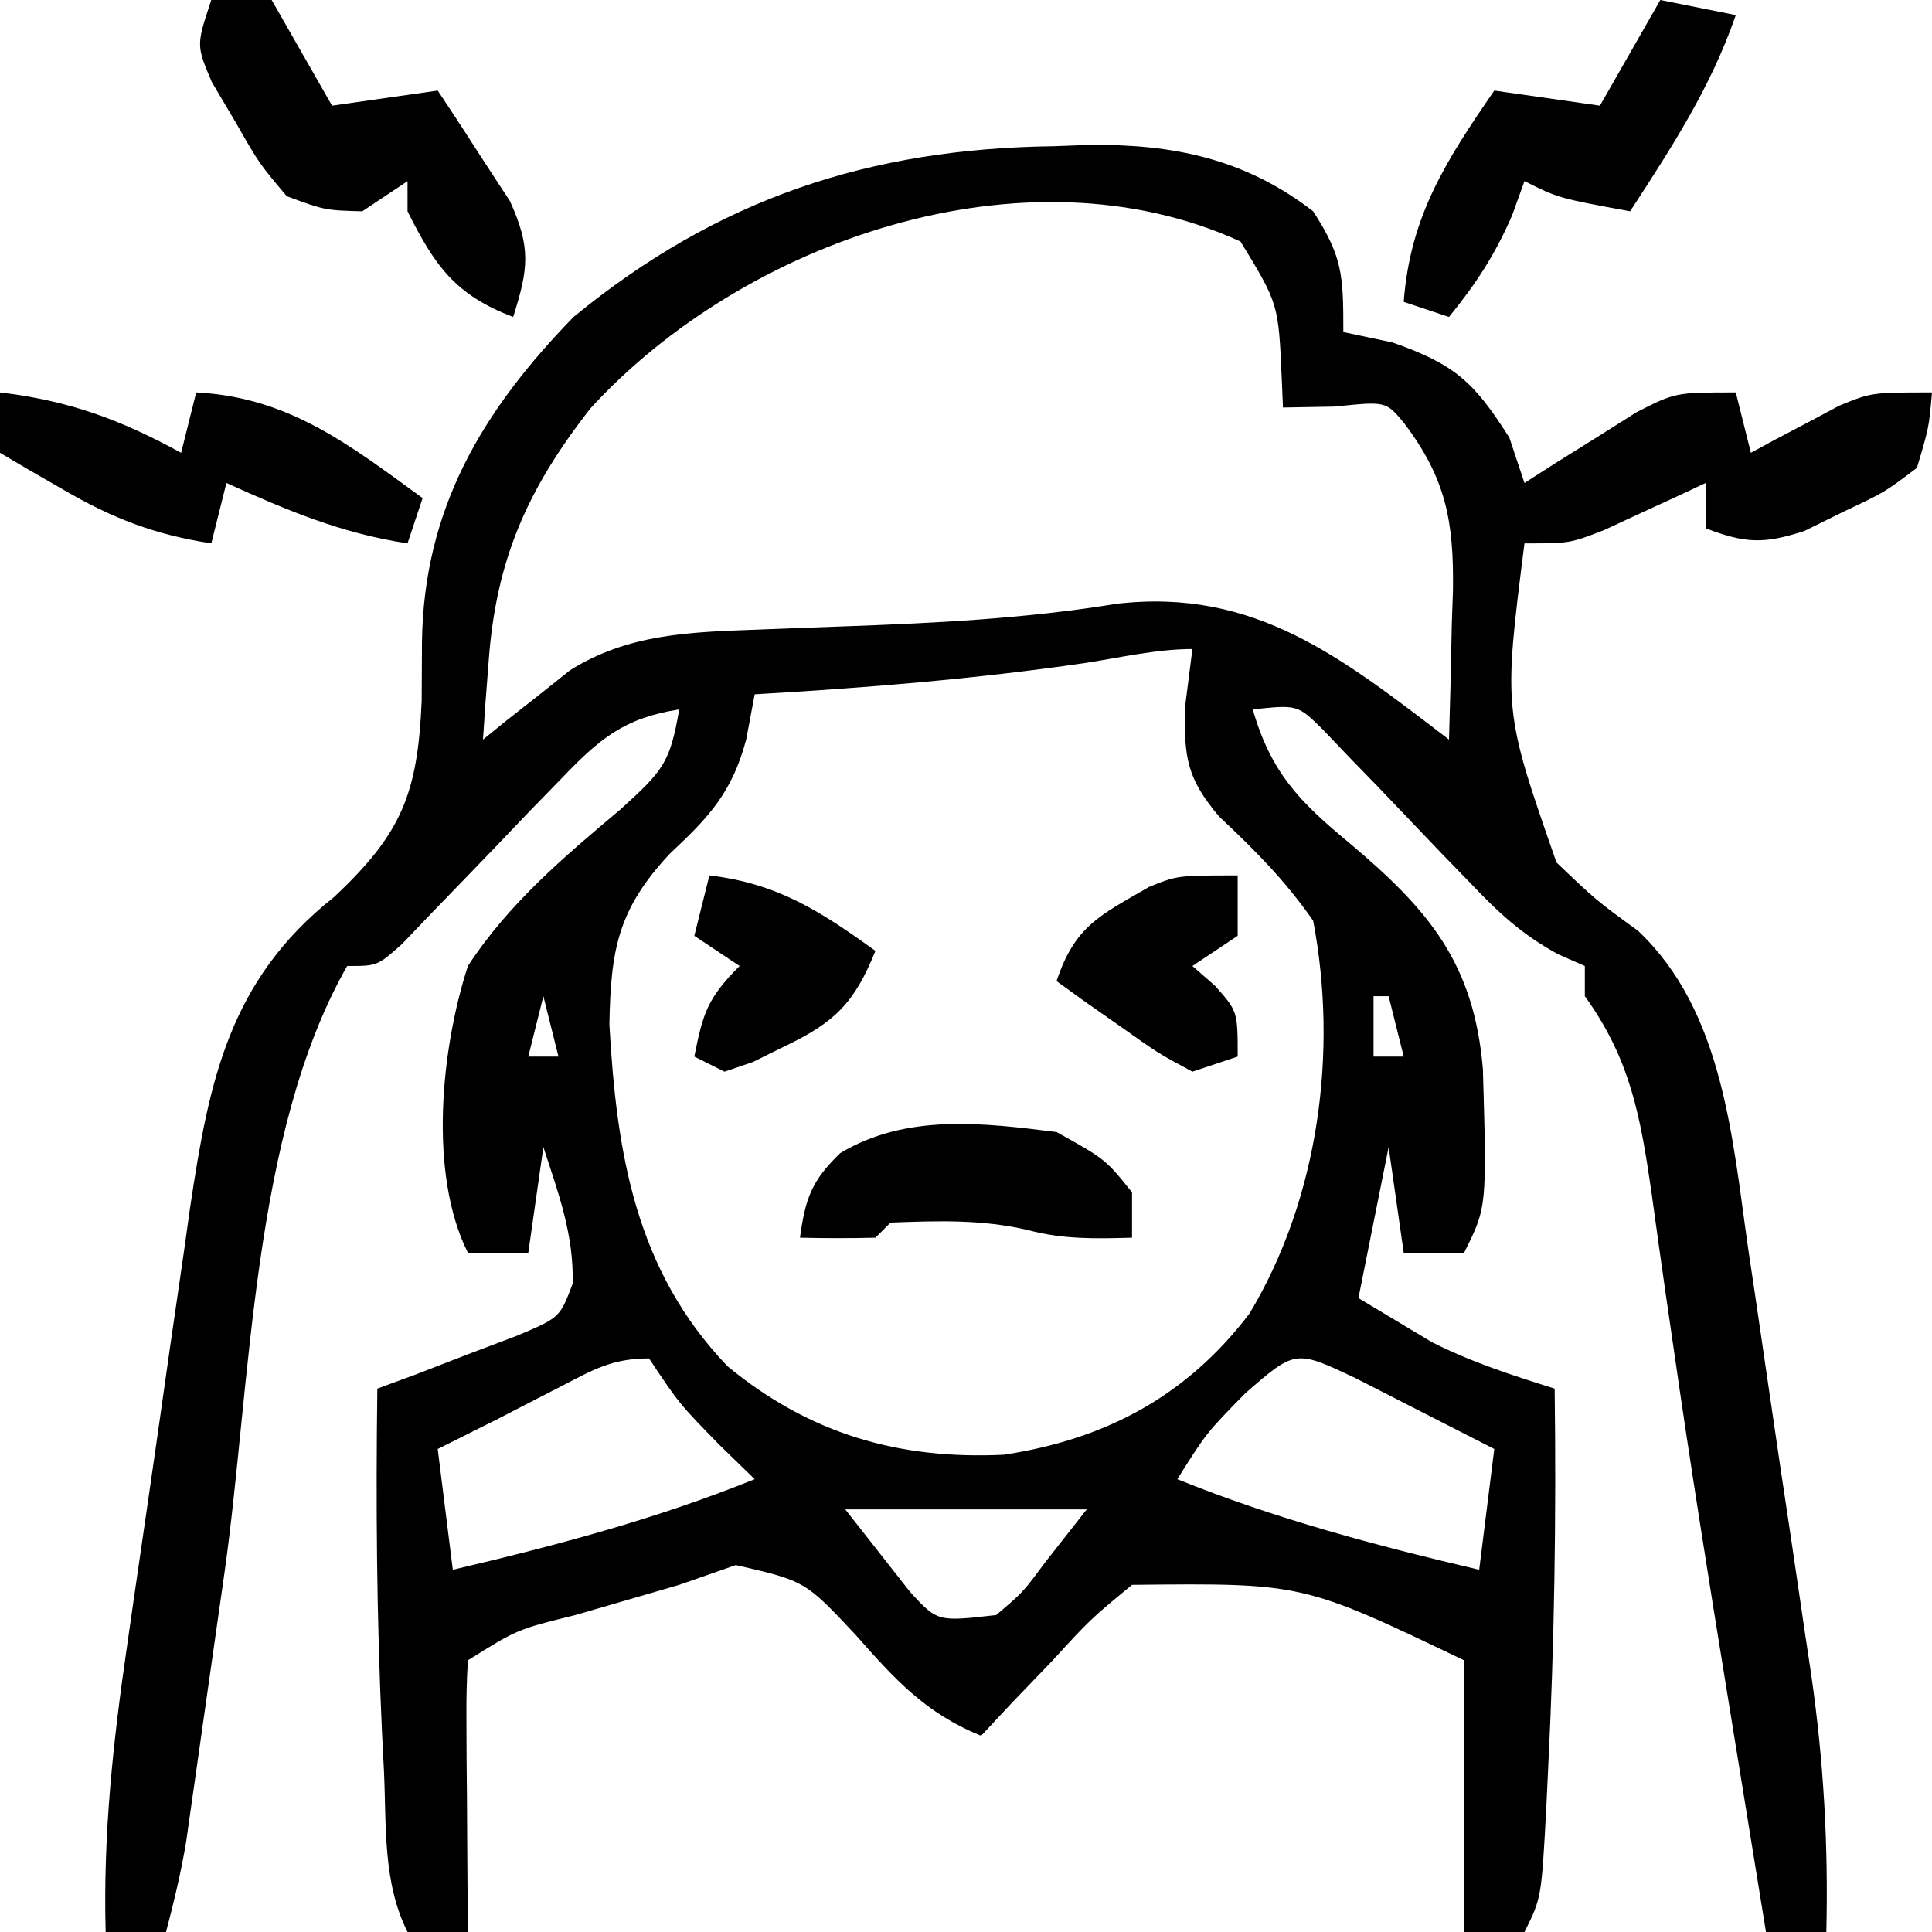 <?xml version="1.0" encoding="UTF-8"?>
<svg version="1.1" xmlns="http://www.w3.org/2000/svg" width="128" height="128">
<path d="M0 0 C0.769 -0.029 1.538 -0.058 2.33 -0.088 C7.916 -0.149 12.681 0.827 17.188 4.312 C19.143 7.336 19.188 8.528 19.188 12.312 C20.26 12.539 21.332 12.766 22.438 13 C26.607 14.459 27.86 15.643 30.188 19.312 C30.683 20.797 30.683 20.797 31.188 22.312 C31.863 21.879 32.538 21.446 33.234 21 C34.126 20.443 35.018 19.886 35.938 19.312 C36.819 18.756 37.701 18.199 38.609 17.625 C41.188 16.312 41.188 16.312 45.188 16.312 C45.682 18.293 45.682 18.293 46.188 20.312 C46.719 20.024 47.25 19.735 47.797 19.438 C48.503 19.066 49.21 18.695 49.938 18.312 C50.982 17.756 50.982 17.756 52.047 17.188 C54.188 16.312 54.188 16.312 58.188 16.312 C57.988 18.633 57.988 18.633 57.188 21.312 C55.043 22.93 55.043 22.93 52.375 24.188 C51.502 24.618 50.63 25.049 49.73 25.492 C47.007 26.371 45.823 26.308 43.188 25.312 C43.188 24.323 43.188 23.332 43.188 22.312 C42.573 22.601 41.958 22.89 41.324 23.188 C40.516 23.559 39.708 23.93 38.875 24.312 C37.674 24.869 37.674 24.869 36.449 25.438 C34.188 26.312 34.188 26.312 31.188 26.312 C29.788 37.367 29.788 37.367 33.309 47.453 C35.927 49.953 35.927 49.953 38.707 51.977 C44.36 57.3 44.956 65.709 46.012 73.059 C46.163 74.069 46.314 75.08 46.47 76.121 C46.786 78.247 47.097 80.374 47.405 82.502 C47.873 85.738 48.358 88.972 48.846 92.205 C49.152 94.281 49.457 96.357 49.762 98.434 C49.905 99.39 50.049 100.347 50.197 101.332 C51.014 107.056 51.322 112.53 51.188 118.312 C49.867 118.312 48.547 118.312 47.188 118.312 C46.55 114.391 45.914 110.468 45.279 106.546 C45.052 105.142 44.824 103.739 44.595 102.335 C43.365 94.778 42.159 87.22 41.07 79.641 C40.899 78.465 40.728 77.289 40.552 76.078 C40.232 73.862 39.921 71.645 39.62 69.426 C38.885 64.375 38.243 60.542 35.188 56.312 C35.188 55.653 35.188 54.992 35.188 54.312 C34.601 54.054 34.015 53.796 33.41 53.53 C31.012 52.217 29.502 50.812 27.621 48.836 C26.971 48.166 26.32 47.495 25.65 46.805 C24.294 45.387 22.94 43.968 21.588 42.547 C20.939 41.879 20.29 41.211 19.621 40.523 C19.034 39.908 18.447 39.292 17.842 38.658 C16.155 36.997 16.155 36.997 13.188 37.312 C14.378 41.475 16.284 43.433 19.581 46.157 C24.849 50.594 27.832 54.102 28.433 61.128 C28.698 70.292 28.698 70.292 27.188 73.312 C25.867 73.312 24.547 73.312 23.188 73.312 C22.692 69.847 22.692 69.847 22.188 66.312 C21.527 69.612 20.867 72.912 20.188 76.312 C21.219 76.931 22.25 77.55 23.312 78.188 C23.893 78.536 24.473 78.884 25.07 79.242 C27.694 80.569 30.387 81.432 33.188 82.312 C33.301 90.768 33.174 99.179 32.75 107.625 C32.711 108.455 32.672 109.285 32.631 110.14 C32.31 116.067 32.31 116.067 31.188 118.312 C29.867 118.312 28.547 118.312 27.188 118.312 C27.188 112.373 27.188 106.433 27.188 100.312 C16.498 95.192 16.498 95.192 5.188 95.312 C2.43 97.587 2.43 97.587 -0.125 100.375 C-1.008 101.294 -1.891 102.213 -2.801 103.16 C-3.465 103.87 -4.129 104.581 -4.812 105.312 C-8.513 103.801 -10.502 101.593 -13.125 98.625 C-16.468 95.056 -16.468 95.056 -21.062 94 C-22.3 94.433 -23.538 94.866 -24.812 95.312 C-27.104 95.979 -29.396 96.646 -31.688 97.312 C-35.549 98.265 -35.549 98.265 -38.812 100.312 C-38.899 101.655 -38.92 103.002 -38.91 104.348 C-38.905 105.561 -38.905 105.561 -38.9 106.799 C-38.892 107.649 -38.884 108.499 -38.875 109.375 C-38.87 110.229 -38.866 111.083 -38.861 111.963 C-38.85 114.079 -38.832 116.196 -38.812 118.312 C-40.133 118.312 -41.453 118.312 -42.812 118.312 C-44.471 114.996 -44.202 111.278 -44.375 107.625 C-44.417 106.78 -44.46 105.936 -44.504 105.065 C-44.858 97.476 -44.915 89.909 -44.812 82.312 C-43.958 81.998 -43.103 81.683 -42.223 81.359 C-41.118 80.931 -40.013 80.503 -38.875 80.062 C-37.773 79.645 -36.671 79.227 -35.535 78.797 C-32.723 77.606 -32.723 77.606 -31.875 75.375 C-31.777 72.149 -32.819 69.352 -33.812 66.312 C-34.142 68.623 -34.472 70.933 -34.812 73.312 C-36.133 73.312 -37.453 73.312 -38.812 73.312 C-41.436 68.066 -40.591 59.789 -38.812 54.312 C-36.111 50.176 -32.472 47.104 -28.719 43.949 C-25.846 41.343 -25.426 40.849 -24.812 37.312 C-28.472 37.884 -30.099 39.263 -32.633 41.91 C-33.333 42.629 -34.033 43.347 -34.754 44.088 C-35.474 44.843 -36.195 45.597 -36.938 46.375 C-38.373 47.87 -39.813 49.361 -41.258 50.848 C-41.892 51.512 -42.527 52.176 -43.18 52.86 C-44.812 54.312 -44.812 54.312 -46.812 54.312 C-53.13 65.4 -53.177 82.049 -54.938 94.5 C-55.333 97.283 -55.731 100.065 -56.13 102.848 C-56.376 104.562 -56.62 106.278 -56.861 107.993 C-56.972 108.765 -57.082 109.537 -57.196 110.333 C-57.291 111.007 -57.386 111.681 -57.485 112.376 C-57.825 114.388 -58.293 116.339 -58.812 118.312 C-60.133 118.312 -61.453 118.312 -62.812 118.312 C-62.987 111.842 -62.321 105.71 -61.387 99.312 C-61.238 98.277 -61.09 97.242 -60.937 96.176 C-60.623 93.997 -60.306 91.819 -59.987 89.641 C-59.502 86.324 -59.033 83.006 -58.564 79.688 C-58.256 77.562 -57.947 75.437 -57.637 73.312 C-57.499 72.329 -57.361 71.345 -57.22 70.332 C-55.961 61.923 -54.636 55.25 -47.688 49.75 C-43.194 45.536 -42.139 42.896 -41.875 36.75 C-41.869 35.467 -41.862 34.185 -41.855 32.863 C-41.749 24.047 -37.879 17.543 -31.812 11.312 C-22.25 3.46 -12.192 0.151 0 0 Z M-30.691 17.367 C-34.837 22.661 -36.948 27.358 -37.438 34.125 C-37.512 35.101 -37.587 36.077 -37.664 37.082 C-37.713 37.818 -37.762 38.554 -37.812 39.312 C-37.033 38.68 -37.033 38.68 -36.238 38.035 C-35.541 37.487 -34.844 36.939 -34.125 36.375 C-33.441 35.83 -32.756 35.284 -32.051 34.723 C-28.245 32.325 -24.173 32.188 -19.758 32.031 C-18.813 31.994 -17.868 31.956 -16.895 31.918 C-15.919 31.883 -14.943 31.848 -13.938 31.812 C-7.825 31.593 -1.861 31.299 4.188 30.312 C13.357 29.26 19.124 33.917 26.188 39.312 C26.269 36.749 26.328 34.189 26.375 31.625 C26.4 30.904 26.425 30.183 26.451 29.439 C26.514 24.832 25.986 21.999 23.188 18.312 C22.003 16.897 22.003 16.897 18.625 17.25 C16.923 17.281 16.923 17.281 15.188 17.312 C15.162 16.698 15.136 16.083 15.109 15.449 C14.892 10.436 14.892 10.436 12.375 6.312 C-1.944 -0.233 -20.552 6.279 -30.691 17.367 Z M2 34.25 C-5.262 35.302 -12.485 35.889 -19.812 36.312 C-19.998 37.303 -20.184 38.292 -20.375 39.312 C-21.315 42.814 -22.815 44.422 -25.438 46.875 C-28.862 50.549 -29.351 53.195 -29.438 58.188 C-28.962 66.733 -27.705 74.48 -21.602 80.84 C-16.177 85.305 -10.274 87.027 -3.297 86.691 C3.456 85.662 8.813 82.8 12.969 77.34 C17.554 69.712 18.848 59.993 17.188 51.312 C15.338 48.653 13.328 46.632 10.969 44.422 C8.817 41.874 8.647 40.541 8.688 37.25 C8.852 35.951 9.018 34.651 9.188 33.312 C6.805 33.312 4.343 33.894 2 34.25 Z M-33.812 56.312 C-34.142 57.633 -34.472 58.953 -34.812 60.312 C-34.153 60.312 -33.492 60.312 -32.812 60.312 C-33.142 58.992 -33.472 57.672 -33.812 56.312 Z M21.188 56.312 C21.188 57.633 21.188 58.953 21.188 60.312 C21.848 60.312 22.508 60.312 23.188 60.312 C22.858 58.992 22.527 57.672 22.188 56.312 C21.858 56.312 21.527 56.312 21.188 56.312 Z M-32.688 82.188 C-33.366 82.536 -34.044 82.884 -34.742 83.242 C-35.425 83.595 -36.109 83.949 -36.812 84.312 C-38.145 84.981 -39.478 85.648 -40.812 86.312 C-40.483 88.953 -40.153 91.593 -39.812 94.312 C-32.953 92.701 -26.35 90.953 -19.812 88.312 C-20.596 87.549 -21.38 86.786 -22.188 86 C-24.812 83.312 -24.812 83.312 -26.812 80.312 C-29.27 80.312 -30.511 81.062 -32.688 82.188 Z M12.688 82.625 C10.118 85.243 10.118 85.243 8.188 88.312 C14.725 90.953 21.328 92.701 28.188 94.312 C28.517 91.672 28.848 89.032 29.188 86.312 C27.232 85.308 25.273 84.309 23.312 83.312 C22.222 82.756 21.131 82.199 20.008 81.625 C16.01 79.728 16.01 79.728 12.688 82.625 Z M-13.812 90.312 C-12.905 91.468 -11.998 92.623 -11.062 93.812 C-10.552 94.462 -10.042 95.112 -9.516 95.781 C-7.698 97.758 -7.698 97.758 -3.812 97.312 C-2.035 95.802 -2.035 95.802 -0.562 93.812 C0.799 92.08 0.799 92.08 2.188 90.312 C-3.092 90.312 -8.373 90.312 -13.812 90.312 Z " fill="#000000" transform="translate(69.812,9.688)"/>
<path d="M0 0 C2.475 0.495 2.475 0.495 5 1 C3.358 5.776 0.735 9.794 -2 14 C-6.75 13.125 -6.75 13.125 -9 12 C-9.402 13.114 -9.402 13.114 -9.812 14.25 C-10.942 16.866 -12.209 18.802 -14 21 C-14.99 20.67 -15.98 20.34 -17 20 C-16.572 14.294 -14.157 10.589 -11 6 C-8.69 6.33 -6.38 6.66 -4 7 C-2.68 4.69 -1.36 2.38 0 0 Z " fill="#000000" transform="translate(110,0)"/>
<path d="M0 0 C1.32 0 2.64 0 4 0 C5.32 2.31 6.64 4.62 8 7 C11.465 6.505 11.465 6.505 15 6 C16.039 7.551 17.055 9.116 18.062 10.688 C18.631 11.558 19.199 12.428 19.785 13.324 C21.194 16.428 21.008 17.804 20 21 C16.175 19.549 14.809 17.618 13 14 C13 13.34 13 12.68 13 12 C12.01 12.66 11.02 13.32 10 14 C7.523 13.93 7.523 13.93 5 13 C3.164 10.82 3.164 10.82 1.625 8.125 C1.102 7.241 0.578 6.356 0.039 5.445 C-1 3 -1 3 0 0 Z " fill="#000000" transform="translate(14,0)"/>
<path d="M0 0 C4.565 0.543 7.973 1.795 12 4 C12.33 2.68 12.66 1.36 13 0 C19.165 0.316 23.173 3.492 28 7 C27.67 7.99 27.34 8.98 27 10 C22.611 9.335 19.019 7.812 15 6 C14.67 7.32 14.34 8.64 14 10 C10.24 9.419 7.47 8.348 4.188 6.438 C3.397 5.982 2.607 5.527 1.793 5.059 C1.201 4.709 0.61 4.36 0 4 C0 2.68 0 1.36 0 0 Z " fill="#000000" transform="translate(0,26)"/>
<path d="M0 0 C3.25 1.812 3.25 1.812 5 4 C5 4.99 5 5.98 5 7 C2.599 7.067 0.456 7.121 -1.875 6.5 C-4.943 5.778 -7.864 5.882 -11 6 C-11.33 6.33 -11.66 6.66 -12 7 C-13.666 7.041 -15.334 7.043 -17 7 C-16.642 4.404 -16.238 3.229 -14.324 1.391 C-9.952 -1.225 -4.922 -0.618 0 0 Z " fill="#000000" transform="translate(70,75)"/>
<path d="M0 0 C0 1.32 0 2.64 0 4 C-0.99 4.66 -1.98 5.32 -3 6 C-2.505 6.433 -2.01 6.866 -1.5 7.312 C0 9 0 9 0 12 C-0.99 12.33 -1.98 12.66 -3 13 C-5.262 11.785 -5.262 11.785 -7.688 10.062 C-8.496 9.497 -9.304 8.931 -10.137 8.348 C-10.752 7.903 -11.366 7.458 -12 7 C-10.779 3.337 -9.133 2.65 -5.887 0.77 C-4 0 -4 0 0 0 Z " fill="#000000" transform="translate(82,58)"/>
<path d="M0 0 C4.515 0.531 7.347 2.366 11 5 C9.615 8.427 8.325 9.729 5 11.312 C4.299 11.659 3.598 12.006 2.875 12.363 C1.947 12.678 1.947 12.678 1 13 C0.34 12.67 -0.32 12.34 -1 12 C-0.427 9.133 -0.139 8.139 2 6 C1.01 5.34 0.02 4.68 -1 4 C-0.67 2.68 -0.34 1.36 0 0 Z " fill="#000000" transform="translate(47,58)"/>
</svg>
